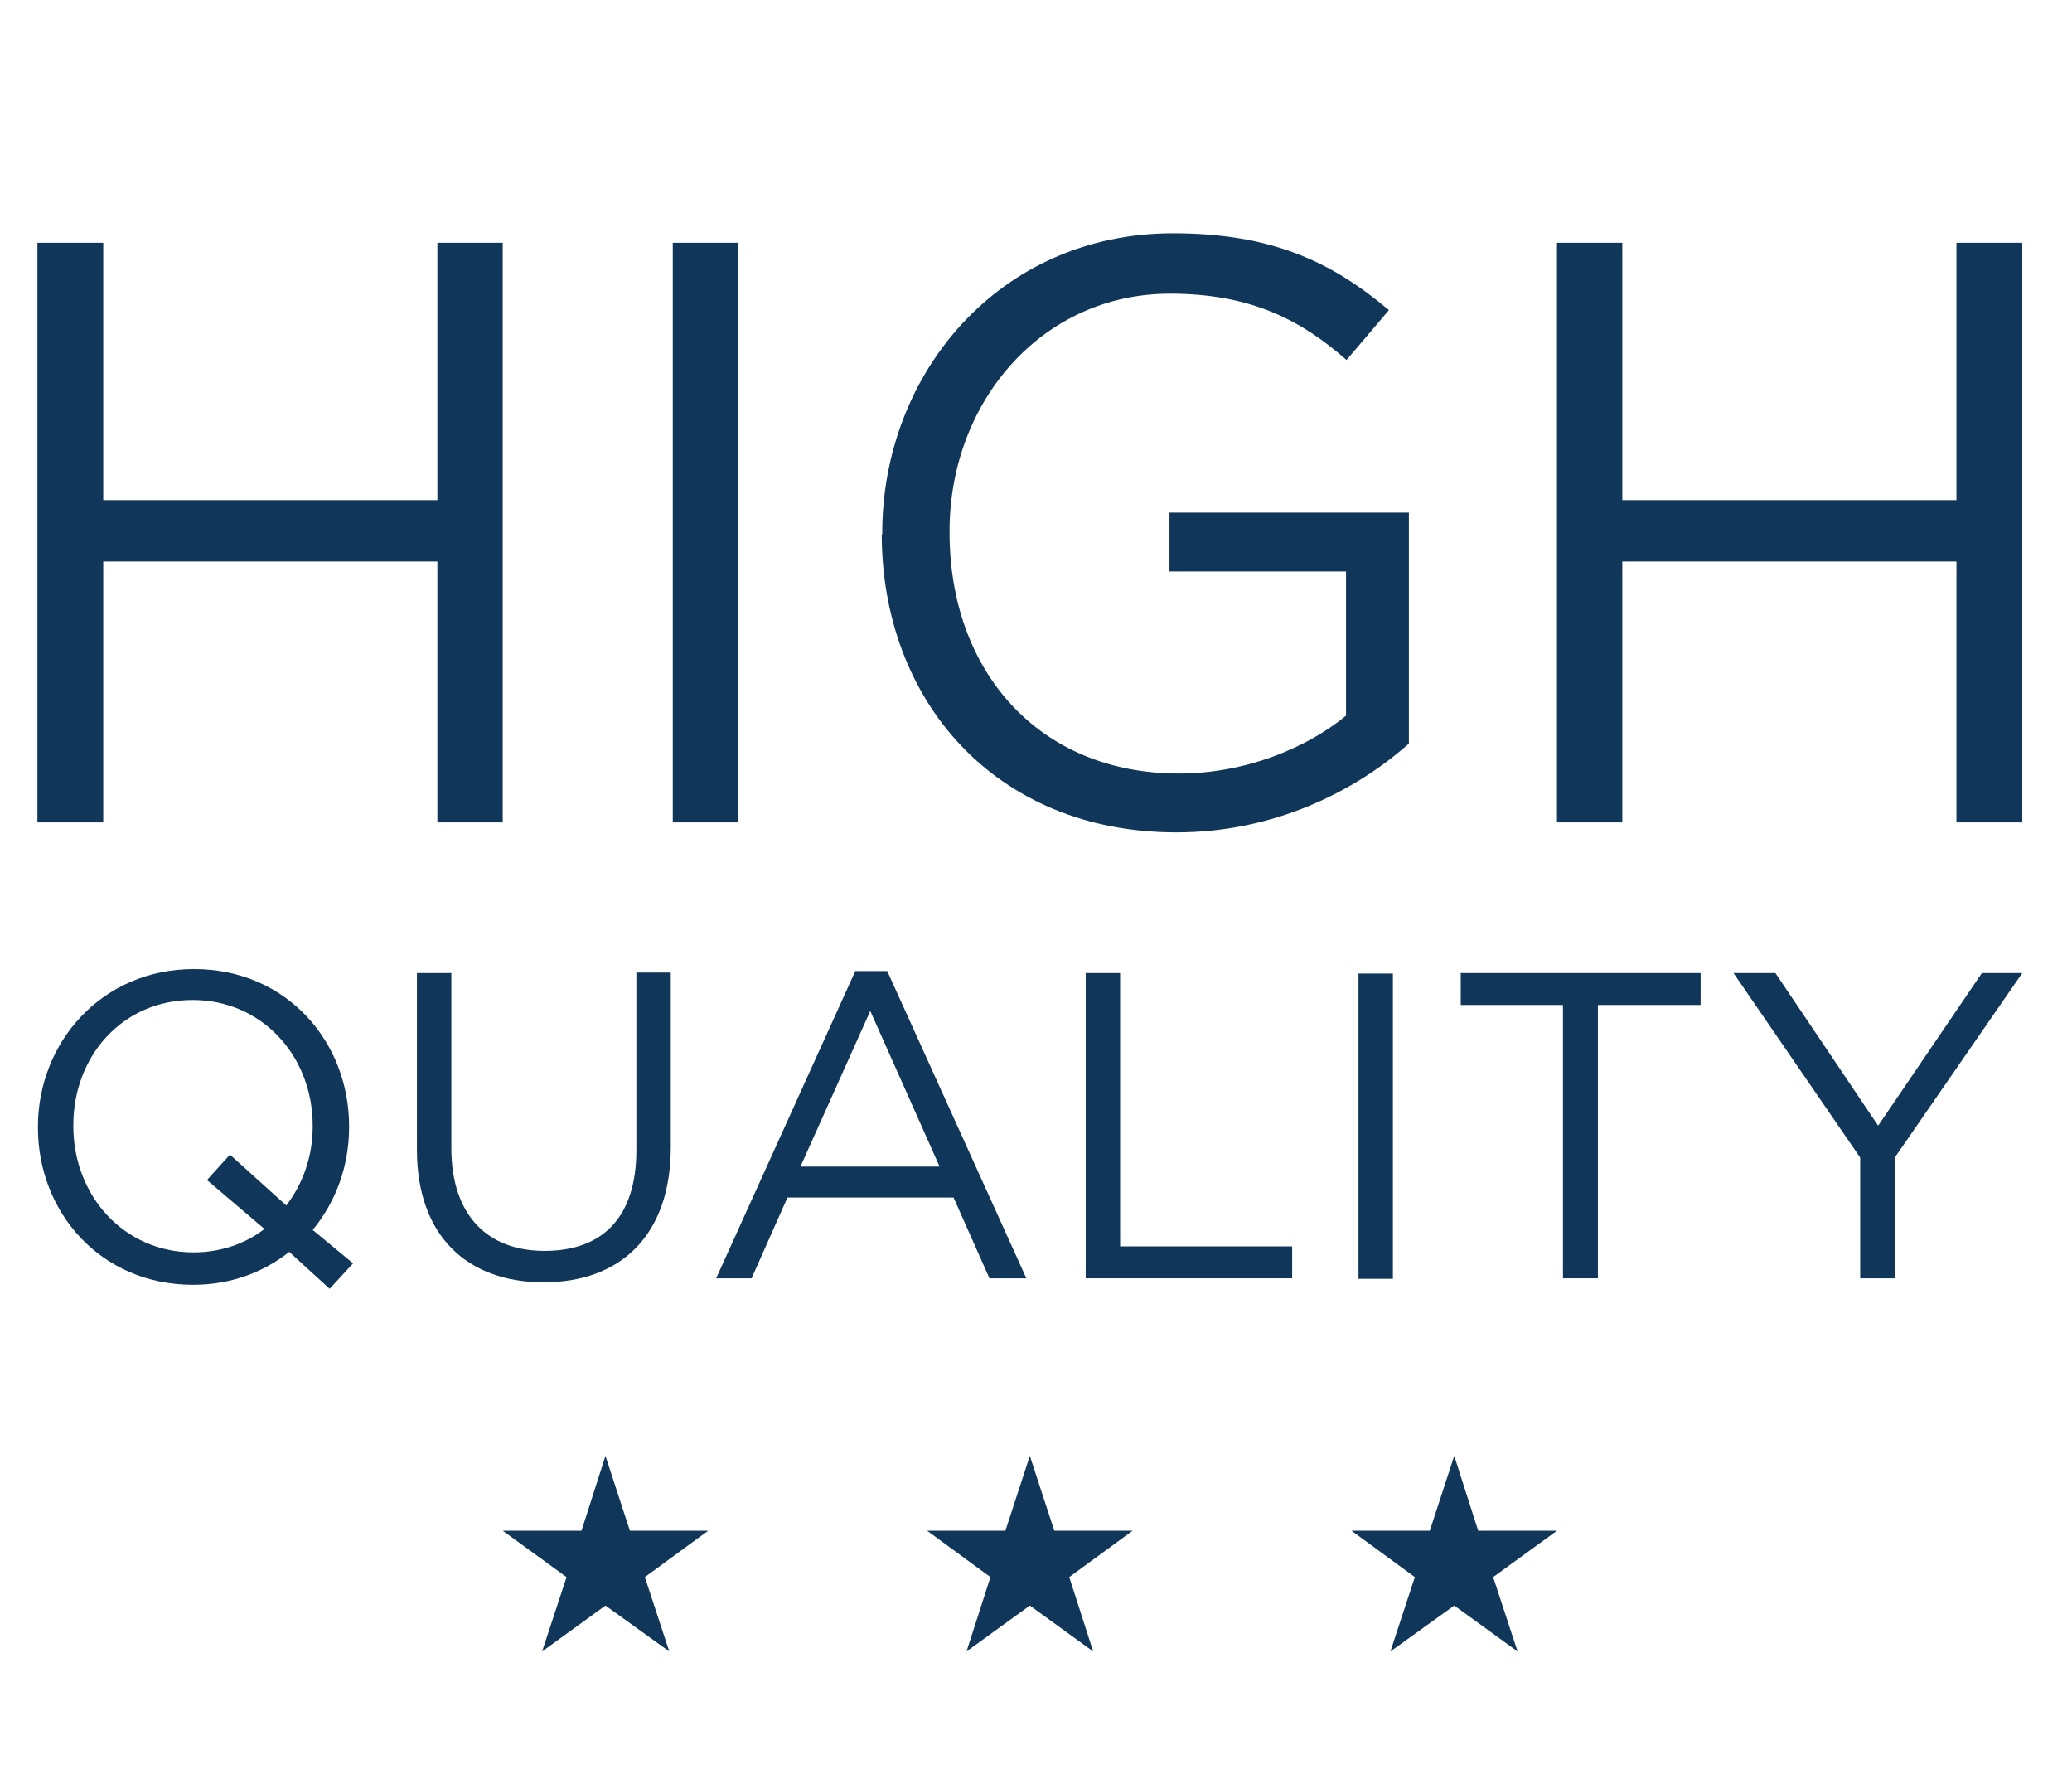 <svg width="125" height="107" viewBox="0 0 125 107" fill="none" xmlns="http://www.w3.org/2000/svg">
<path d="M2.258 14.644H6.229V30.168H26.387V14.644H30.328V49.604H26.387V33.869H6.229V49.604H2.258V14.644Z" fill="#103659"/>
<path d="M44.529 14.644H40.588V49.604H44.529V14.644Z" fill="#103659"/>
<path d="M53.224 32.244V32.154C53.224 22.556 60.264 14.072 70.764 14.072C76.661 14.072 80.301 15.757 83.791 18.706L81.234 21.714C78.556 19.367 75.547 17.713 70.583 17.713C62.851 17.713 57.285 24.241 57.285 32.034V32.124C57.285 40.458 62.641 46.656 71.125 46.656C75.126 46.656 78.827 45.121 81.204 43.166V34.471H70.553V30.921H84.995V44.85C81.745 47.739 76.841 50.206 70.974 50.206C59.993 50.206 53.194 42.203 53.194 32.214" fill="#103659"/>
<path d="M93.93 14.644H97.871V30.168H118.029V14.644H122V49.604H118.029V33.869H97.871V49.604H93.93V14.644Z" fill="#103659"/>
<path d="M15.917 74.094L12.487 71.175L13.871 69.641L17.271 72.71C18.264 71.416 18.865 69.761 18.865 67.956V67.896C18.865 63.714 15.827 60.314 11.614 60.314C7.402 60.314 4.424 63.684 4.424 67.866V67.926C4.424 72.108 7.463 75.538 11.675 75.538C13.299 75.538 14.774 75.026 15.917 74.154M17.451 75.508C15.887 76.741 13.931 77.493 11.645 77.493C6.049 77.493 2.288 73.101 2.288 68.016V67.956C2.288 62.902 6.109 58.449 11.705 58.449C17.301 58.449 21.061 62.842 21.061 67.926V67.986C21.061 70.303 20.279 72.469 18.865 74.184L21.302 76.2L19.888 77.734L17.481 75.538L17.451 75.508Z" fill="#103659"/>
<path d="M25.153 69.4V58.69H27.229V69.25C27.229 73.221 29.335 75.448 32.855 75.448C36.376 75.448 38.391 73.402 38.391 69.37V58.66H40.467V69.19C40.467 74.545 37.398 77.343 32.795 77.343C28.192 77.343 25.153 74.545 25.153 69.34" fill="#103659"/>
<path d="M56.684 70.363L52.502 60.977L48.29 70.363H56.684ZM51.569 58.57H53.525L61.919 77.103H59.692L57.526 72.229H47.508L45.341 77.103H43.205L51.599 58.57H51.569Z" fill="#103659"/>
<path d="M65.499 58.69H67.575V75.177H77.954V77.102H65.499V58.69Z" fill="#103659"/>
<path d="M84.031 58.72H81.956V77.133H84.031V58.72Z" fill="#103659"/>
<path d="M94.291 60.615H88.124V58.69H102.595V60.615H96.397V77.102H94.291V60.615Z" fill="#103659"/>
<path d="M112.222 69.822L104.58 58.69H107.107L113.305 67.896L119.563 58.69H122L114.328 69.791V77.102H112.222V69.822Z" fill="#103659"/>
<path d="M36.526 87.813L38 92.326H42.724L38.903 95.124L40.377 99.607L36.526 96.839L32.705 99.607L34.179 95.124L30.328 92.326H35.082L36.526 87.813Z" fill="#103659"/>
<path d="M62.129 87.813L63.603 92.326H68.327L64.506 95.124L65.95 99.607L62.129 96.839L58.308 99.607L59.752 95.124L55.931 92.326H60.655L62.129 87.813Z" fill="#103659"/>
<path d="M87.732 87.813L89.176 92.326H93.93L90.079 95.124L91.553 99.607L87.732 96.839L83.881 99.607L85.355 95.124L81.534 92.326H86.258L87.732 87.813Z" fill="#103659"/>
</svg>
